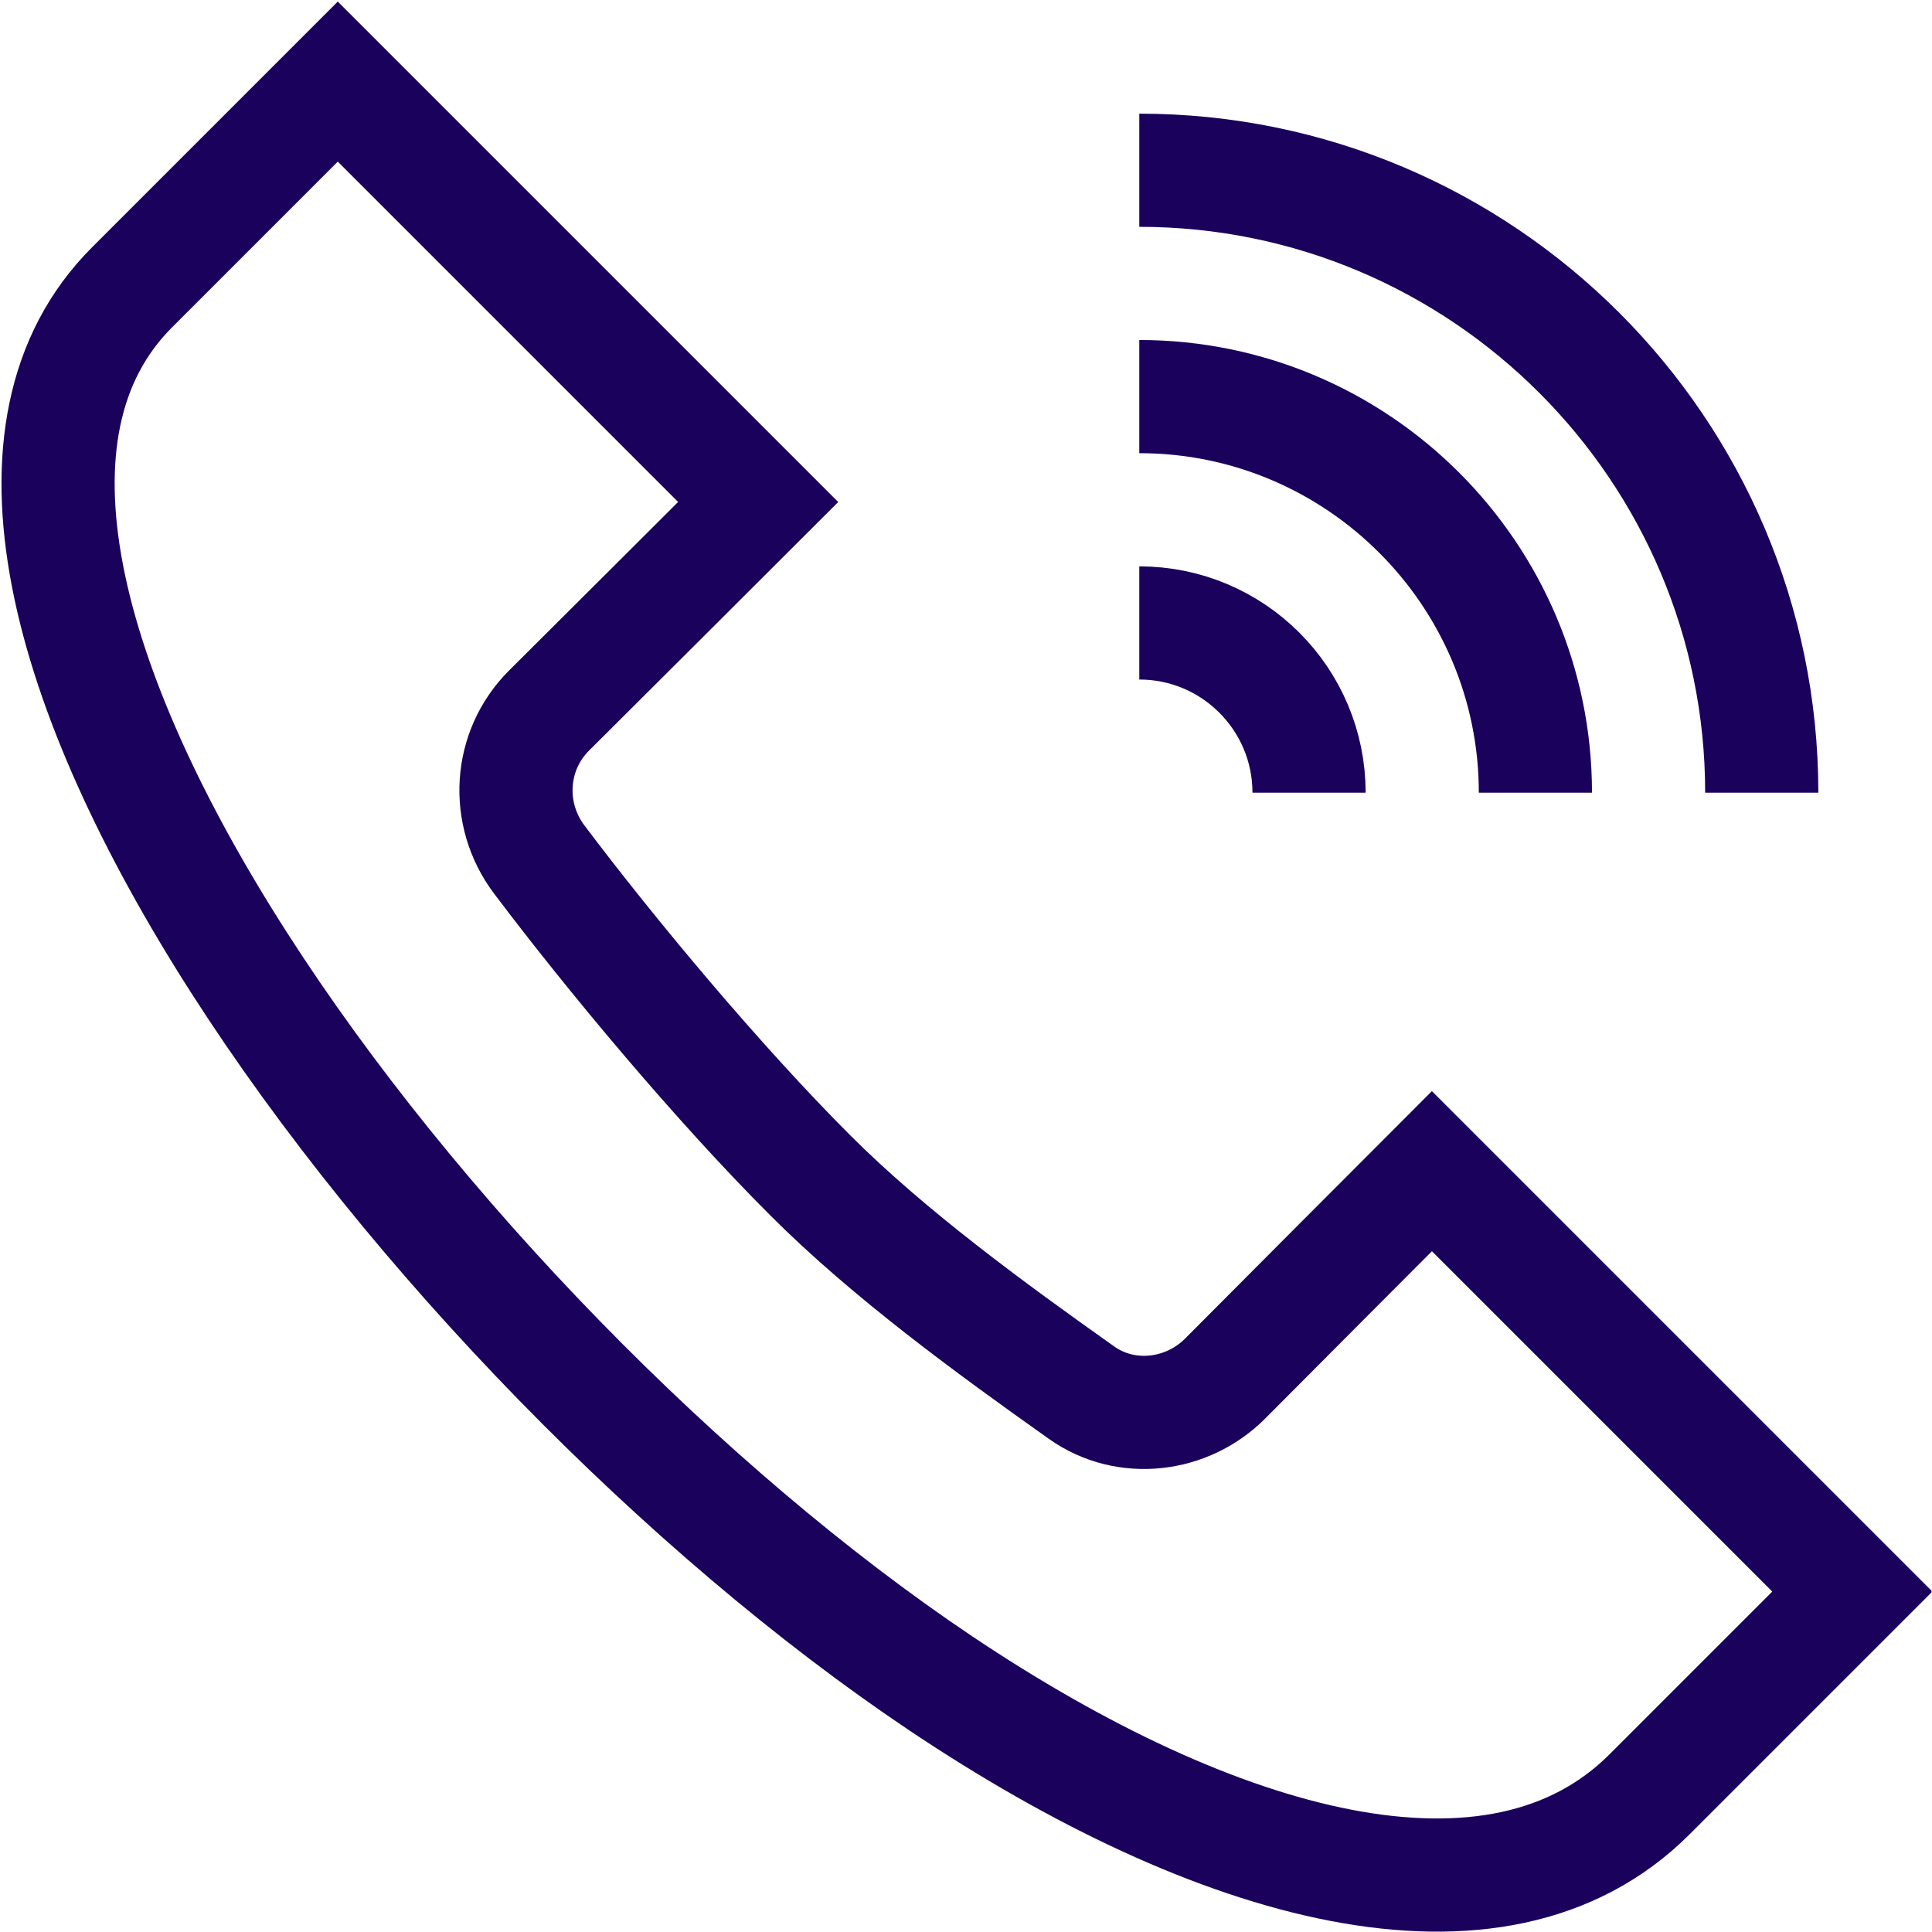 <?xml version="1.0" encoding="UTF-8" standalone="no"?> <svg xmlns="http://www.w3.org/2000/svg" xmlns:svg="http://www.w3.org/2000/svg" version="1.1" id="svg2079" xml:space="preserve" width="682.667" height="682.667" viewBox="0 0 682.667 682.667"><defs id="defs2083"><clipPath id="clipPath2093"><path d="M 0,512 H 512 V 0 H 0 Z" id="path2091"></path></clipPath></defs><g id="g2085" transform="matrix(1.333,0,0,-1.333,0,682.667)"><g id="g2087"><g id="g2089" clip-path="url(#clipPath2093)"><g id="g2095" transform="translate(89.536,490.5)"><path d="m 0,0 111.438,-111.438 c -14.465,-14.451 -36.827,-36.772 -55.391,-55.238 -10.72,-10.661 -11.73,-27.466 -2.633,-39.542 19.18,-25.464 47.419,-59.296 71.852,-83.729 20.838,-20.838 47.63,-40.394 71.921,-57.607 11.738,-8.317 27.912,-6.413 38.056,3.786 17.081,17.172 37.559,37.701 54.784,54.946 l 111.437,-111.437 c 0,0 -14.789,-14.788 -53.748,-53.748 -40.471,-40.471 -114.876,-19.576 -188.097,29.565 -135.277,90.785 -288.9,295.161 -214.155,369.906 z" style="fill:none;stroke:#1a025c;stroke-width:30;stroke-linecap:butt;stroke-linejoin:miter;stroke-miterlimit:10;stroke-dasharray:none;stroke-opacity:1" id="path2097"></path></g><g id="g2099" transform="translate(302,467)"><path d="M 0,0 C 90.981,0 165,-74.019 165,-165" style="fill:none;stroke:#1a025c;stroke-width:30;stroke-linecap:butt;stroke-linejoin:miter;stroke-miterlimit:10;stroke-dasharray:none;stroke-opacity:1" id="path2101"></path></g><g id="g2103" transform="translate(302,407)"><path d="M 0,0 C 57.891,0 105,-47.109 105,-105" style="fill:none;stroke:#1a025c;stroke-width:30;stroke-linecap:butt;stroke-linejoin:miter;stroke-miterlimit:10;stroke-dasharray:none;stroke-opacity:1" id="path2105"></path></g><g id="g2107" transform="translate(302,347)"><path d="M 0,0 C 24.853,0 45,-20.147 45,-45" style="fill:none;stroke:#1a025c;stroke-width:30;stroke-linecap:butt;stroke-linejoin:miter;stroke-miterlimit:10;stroke-dasharray:none;stroke-opacity:1" id="path2109"></path></g></g></g></g></svg> 